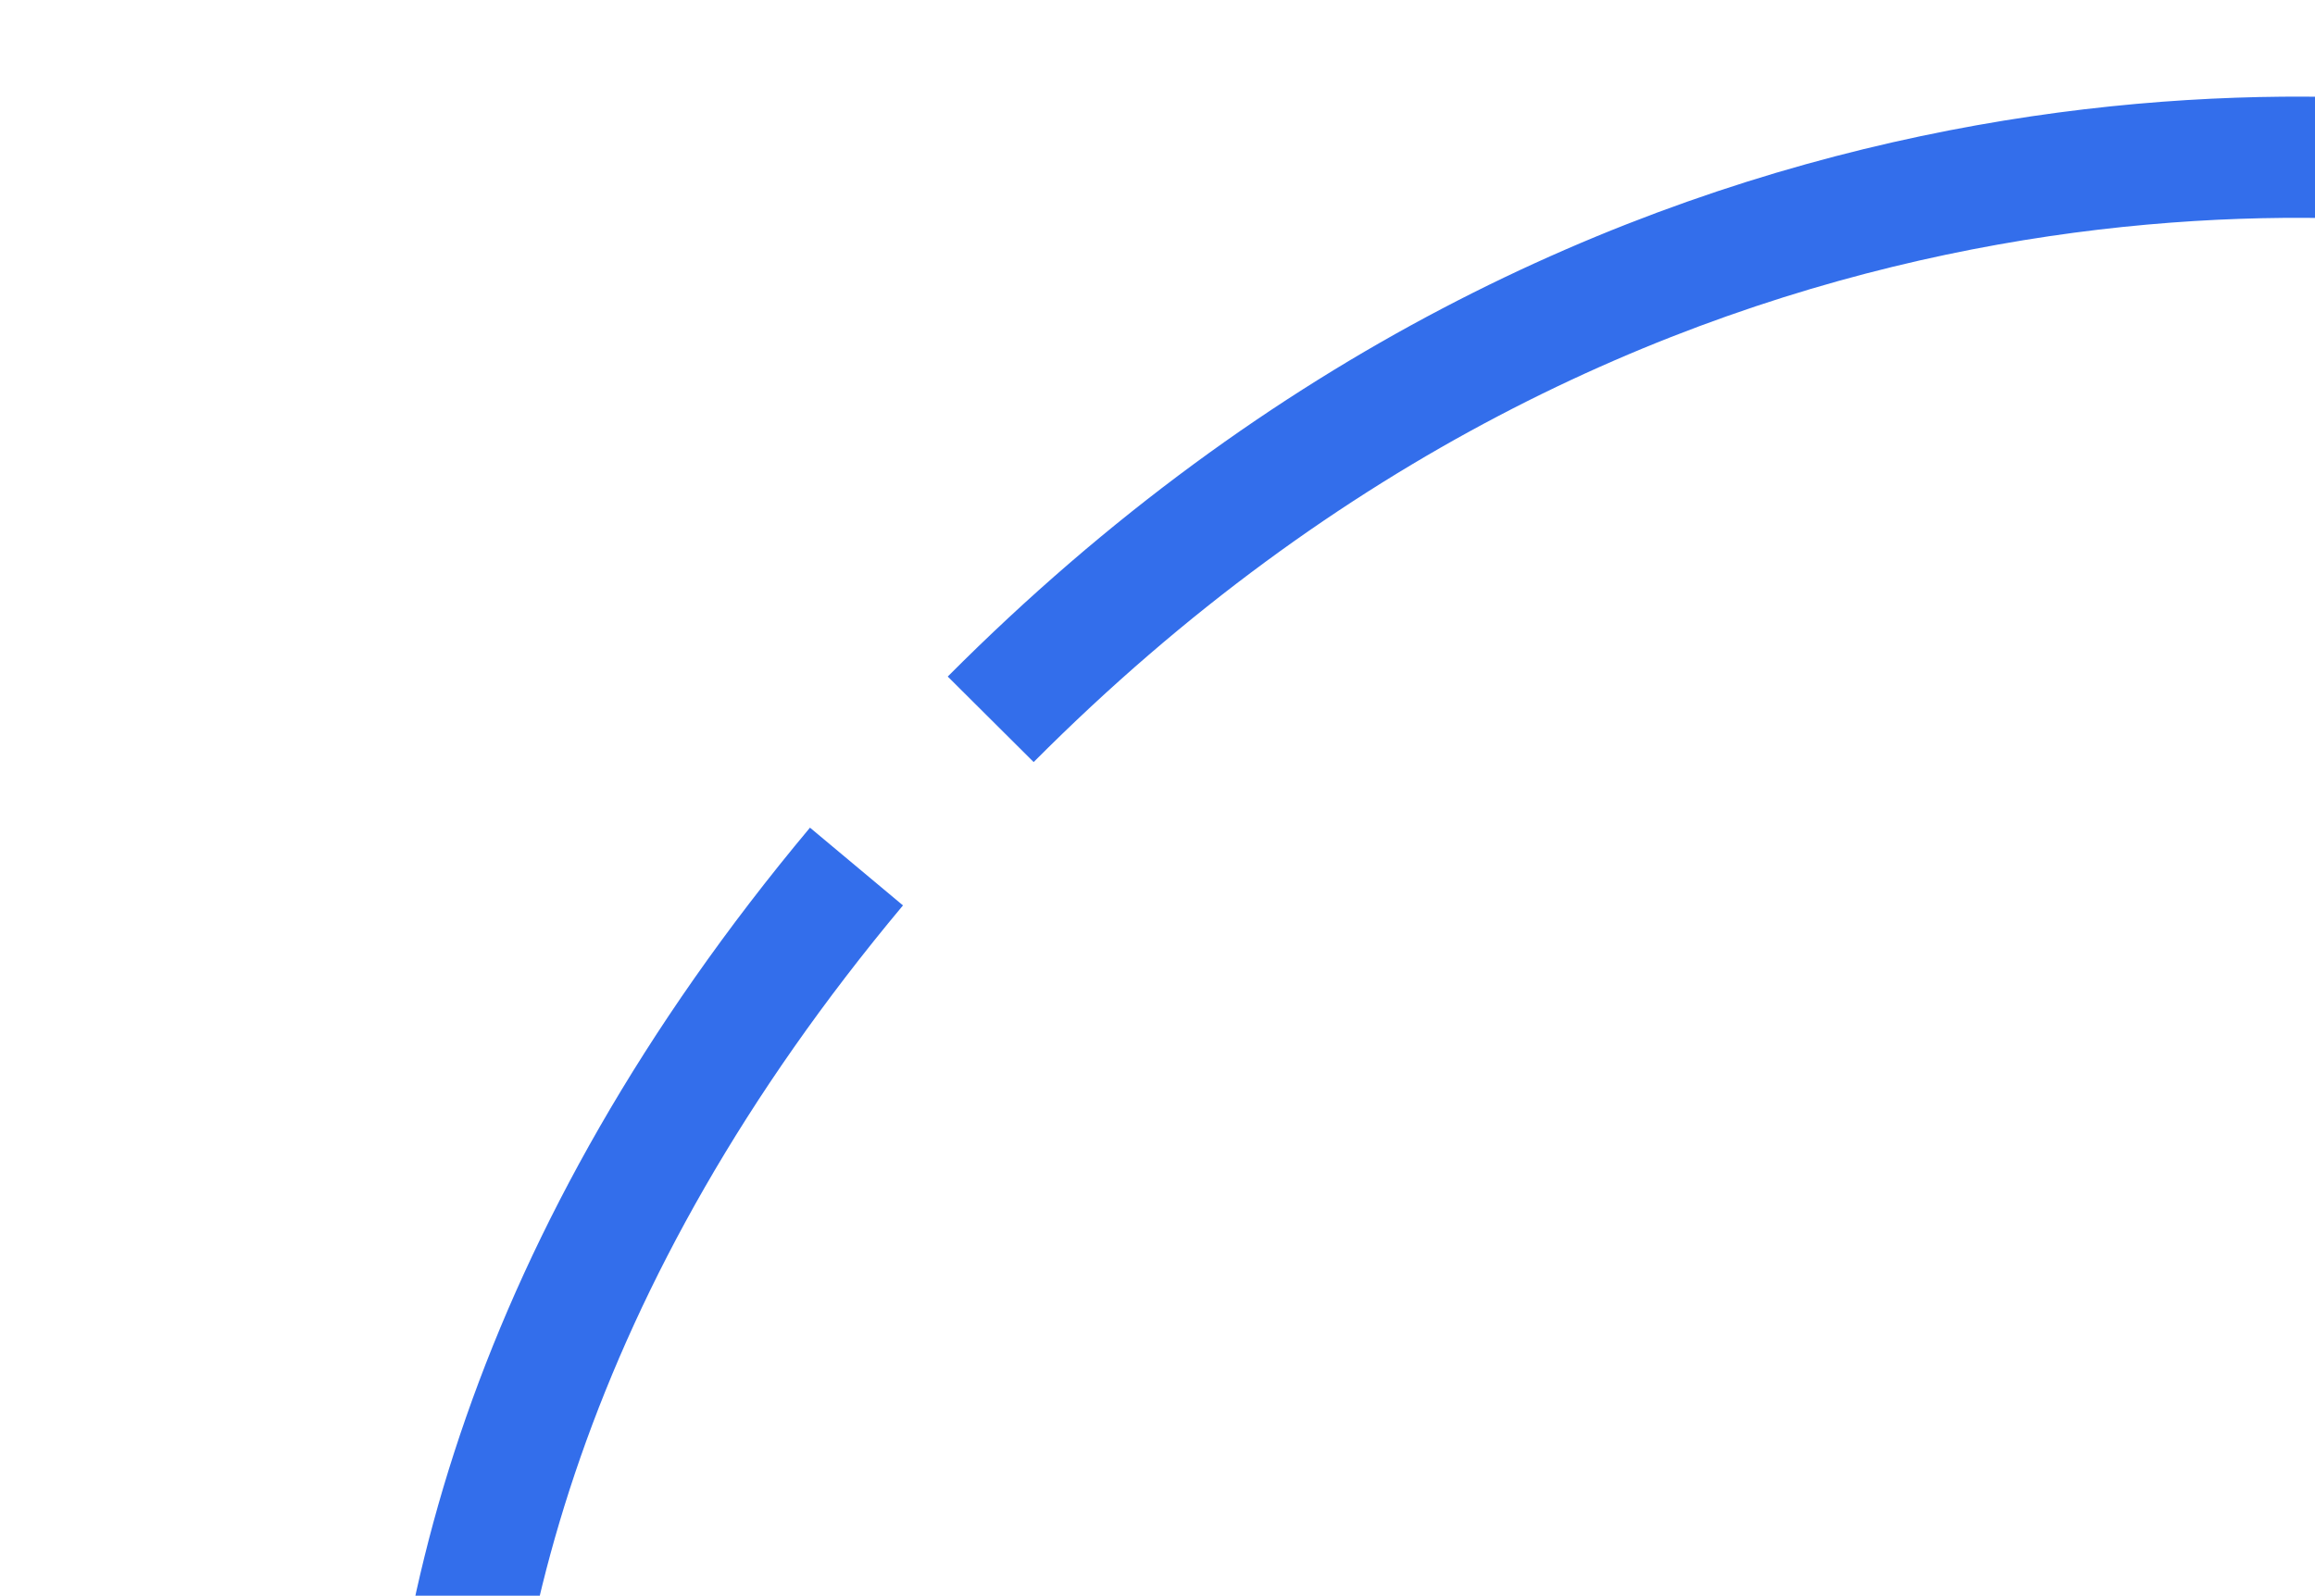 <svg width="190" height="131" viewBox="0 0 190 131" fill="none" xmlns="http://www.w3.org/2000/svg">
<g clip-path="url(#clip0_3102_2137)">
<path d="M53.413 212.42C39.177 195.434 16.482 135.487 70.294 71.138M213.21 15.302C192.077 10.727 132.849 7.28 81.31 59.052" stroke="#336EEB" stroke-width="9.95"/>
</g>
<defs>
<clipPath id="clip0_3102_2137">
<rect width="131" height="190" fill="white" transform="matrix(0 1 1 0 0 0)"/>
</clipPath>
</defs>
</svg>

